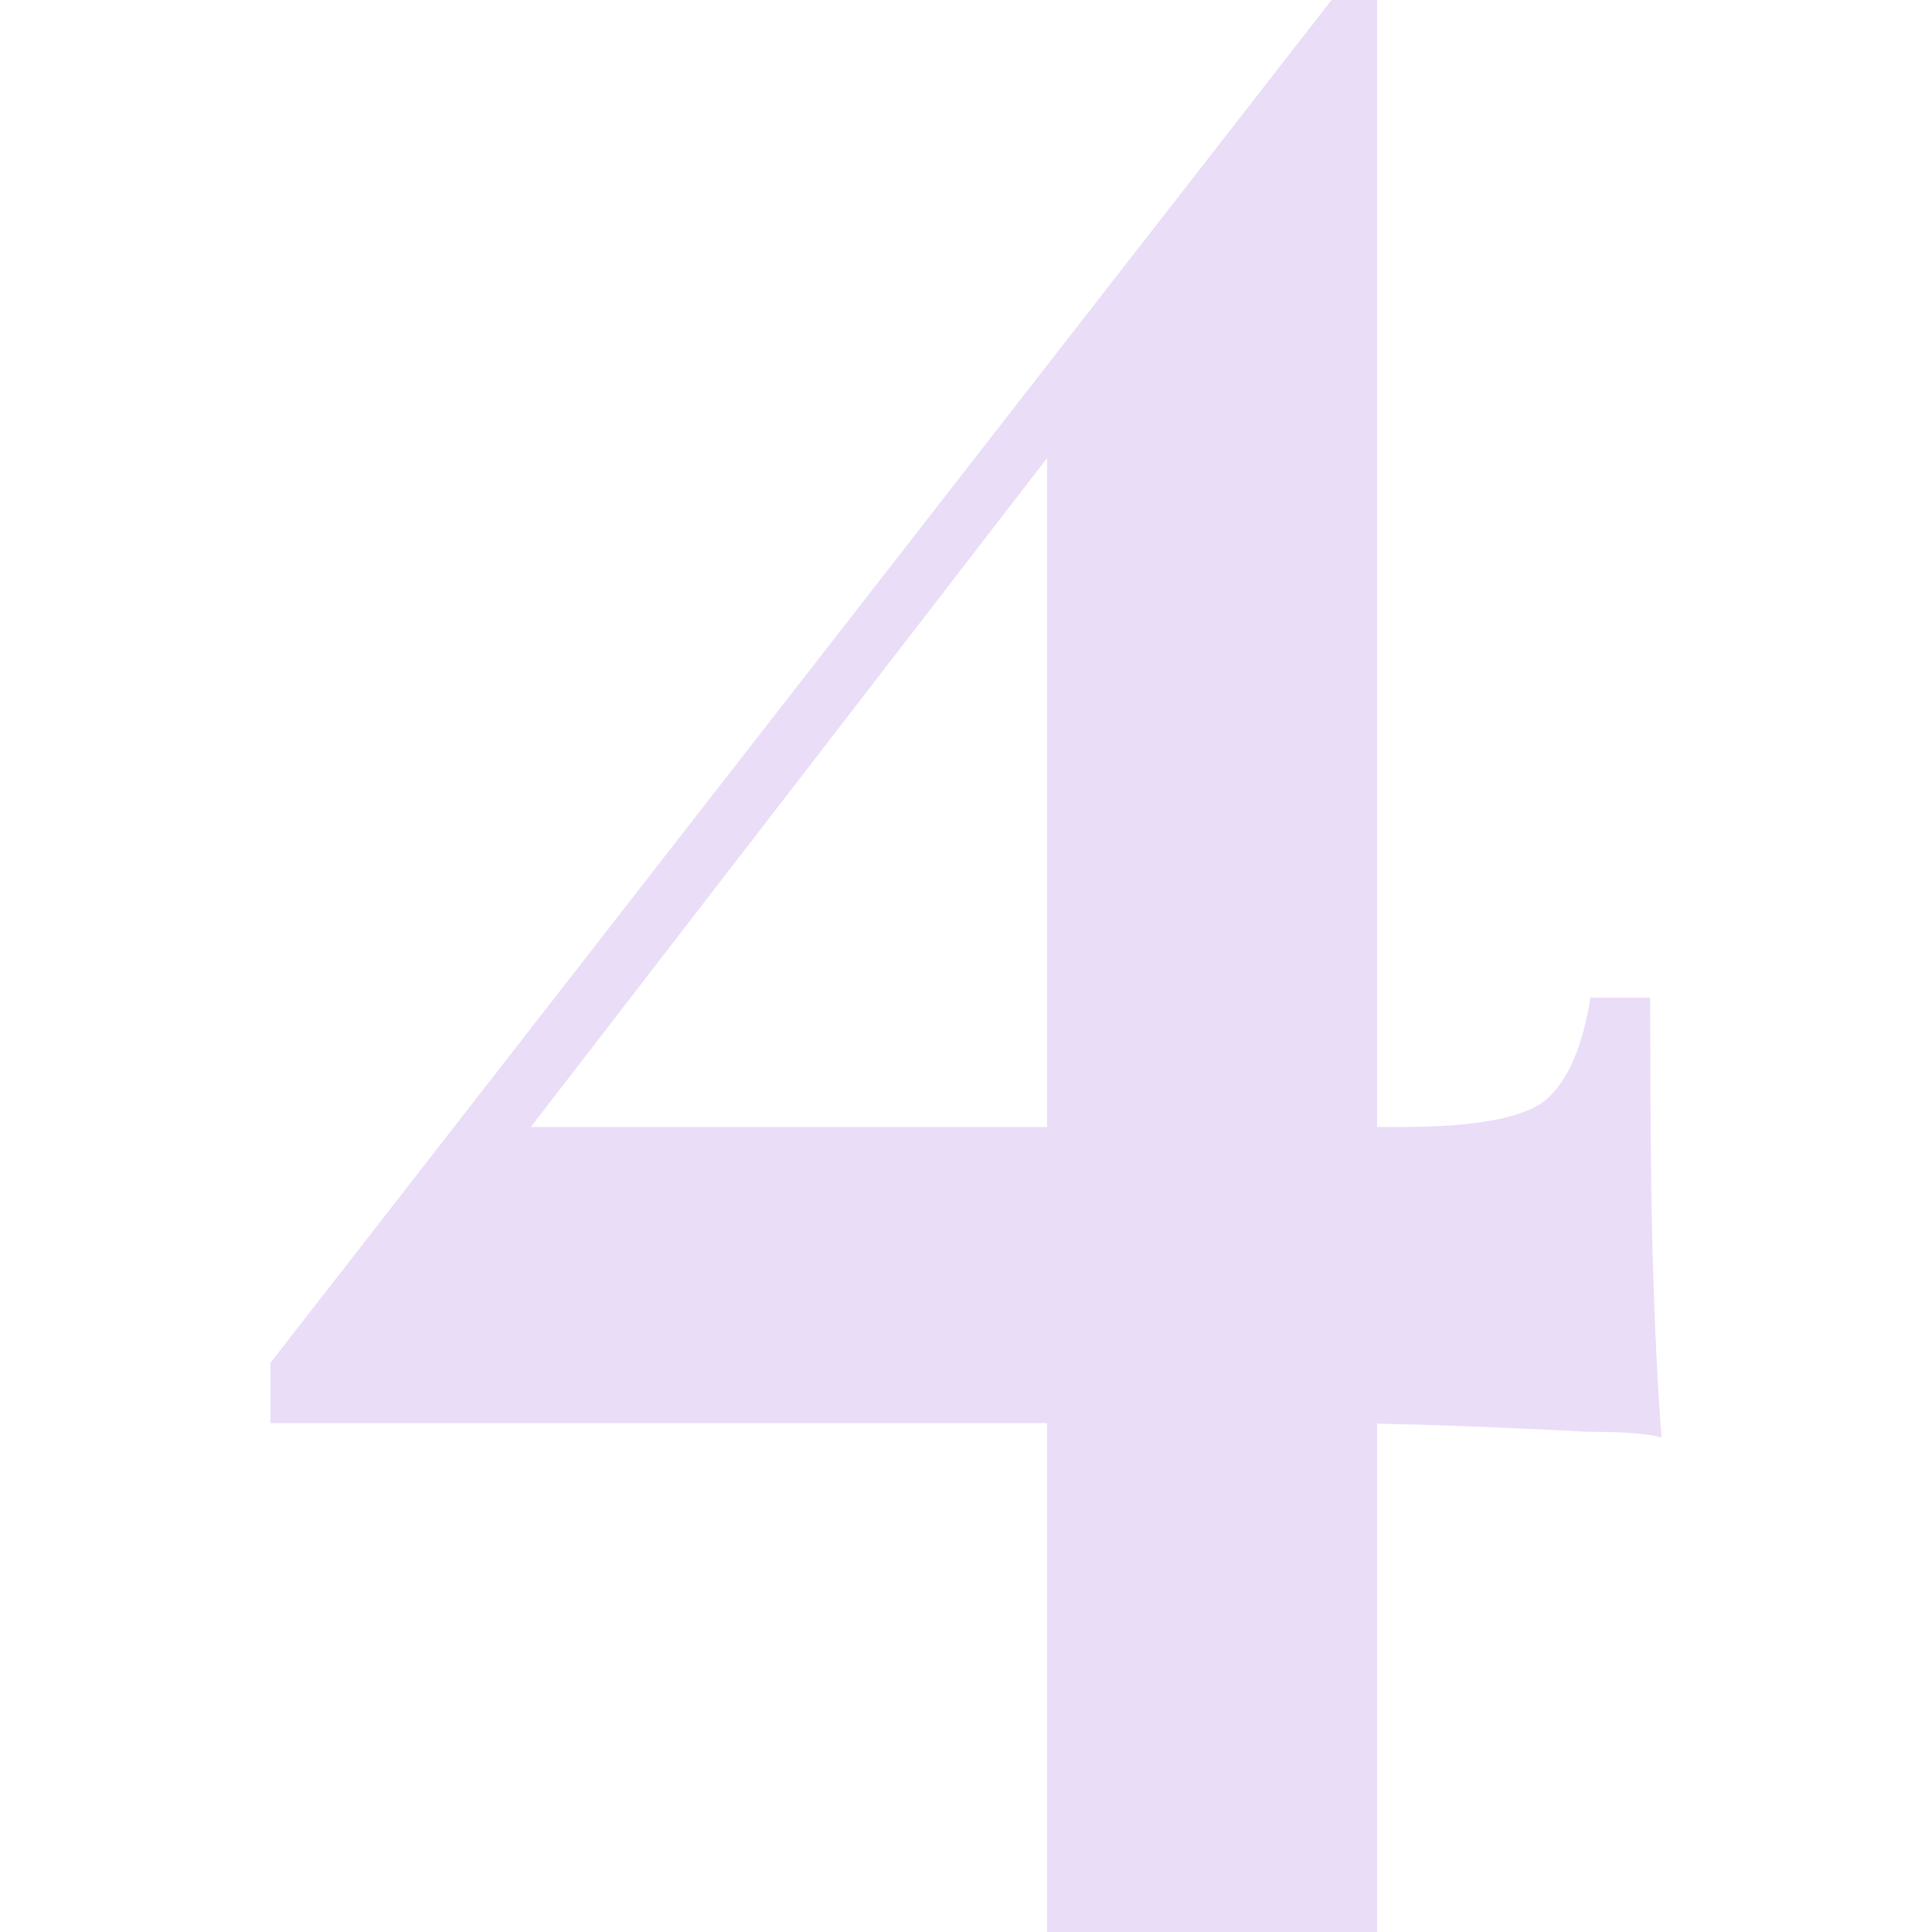 <svg width="50" height="50" viewBox="0 0 50 50" fill="none" xmlns="http://www.w3.org/2000/svg">
<path d="M34.46 0L34.755 1.935L11.785 31.696L12.816 29.167H36.227C38.239 29.167 39.515 28.919 40.055 28.423C40.595 27.927 40.963 27.058 41.16 25.819H42.706C42.706 28.795 42.73 31.126 42.779 32.812C42.828 34.449 42.902 35.913 43 37.202C42.656 37.103 42.018 37.054 41.086 37.054C40.153 37.004 39.049 36.954 37.773 36.905C36.497 36.855 35.196 36.83 33.871 36.83C32.595 36.83 31.393 36.83 30.264 36.83H7V35.268L34.46 0ZM35.638 0V50H27.098V10.491L34.46 0H35.638Z" fill="#EADDF7"/>
</svg>
